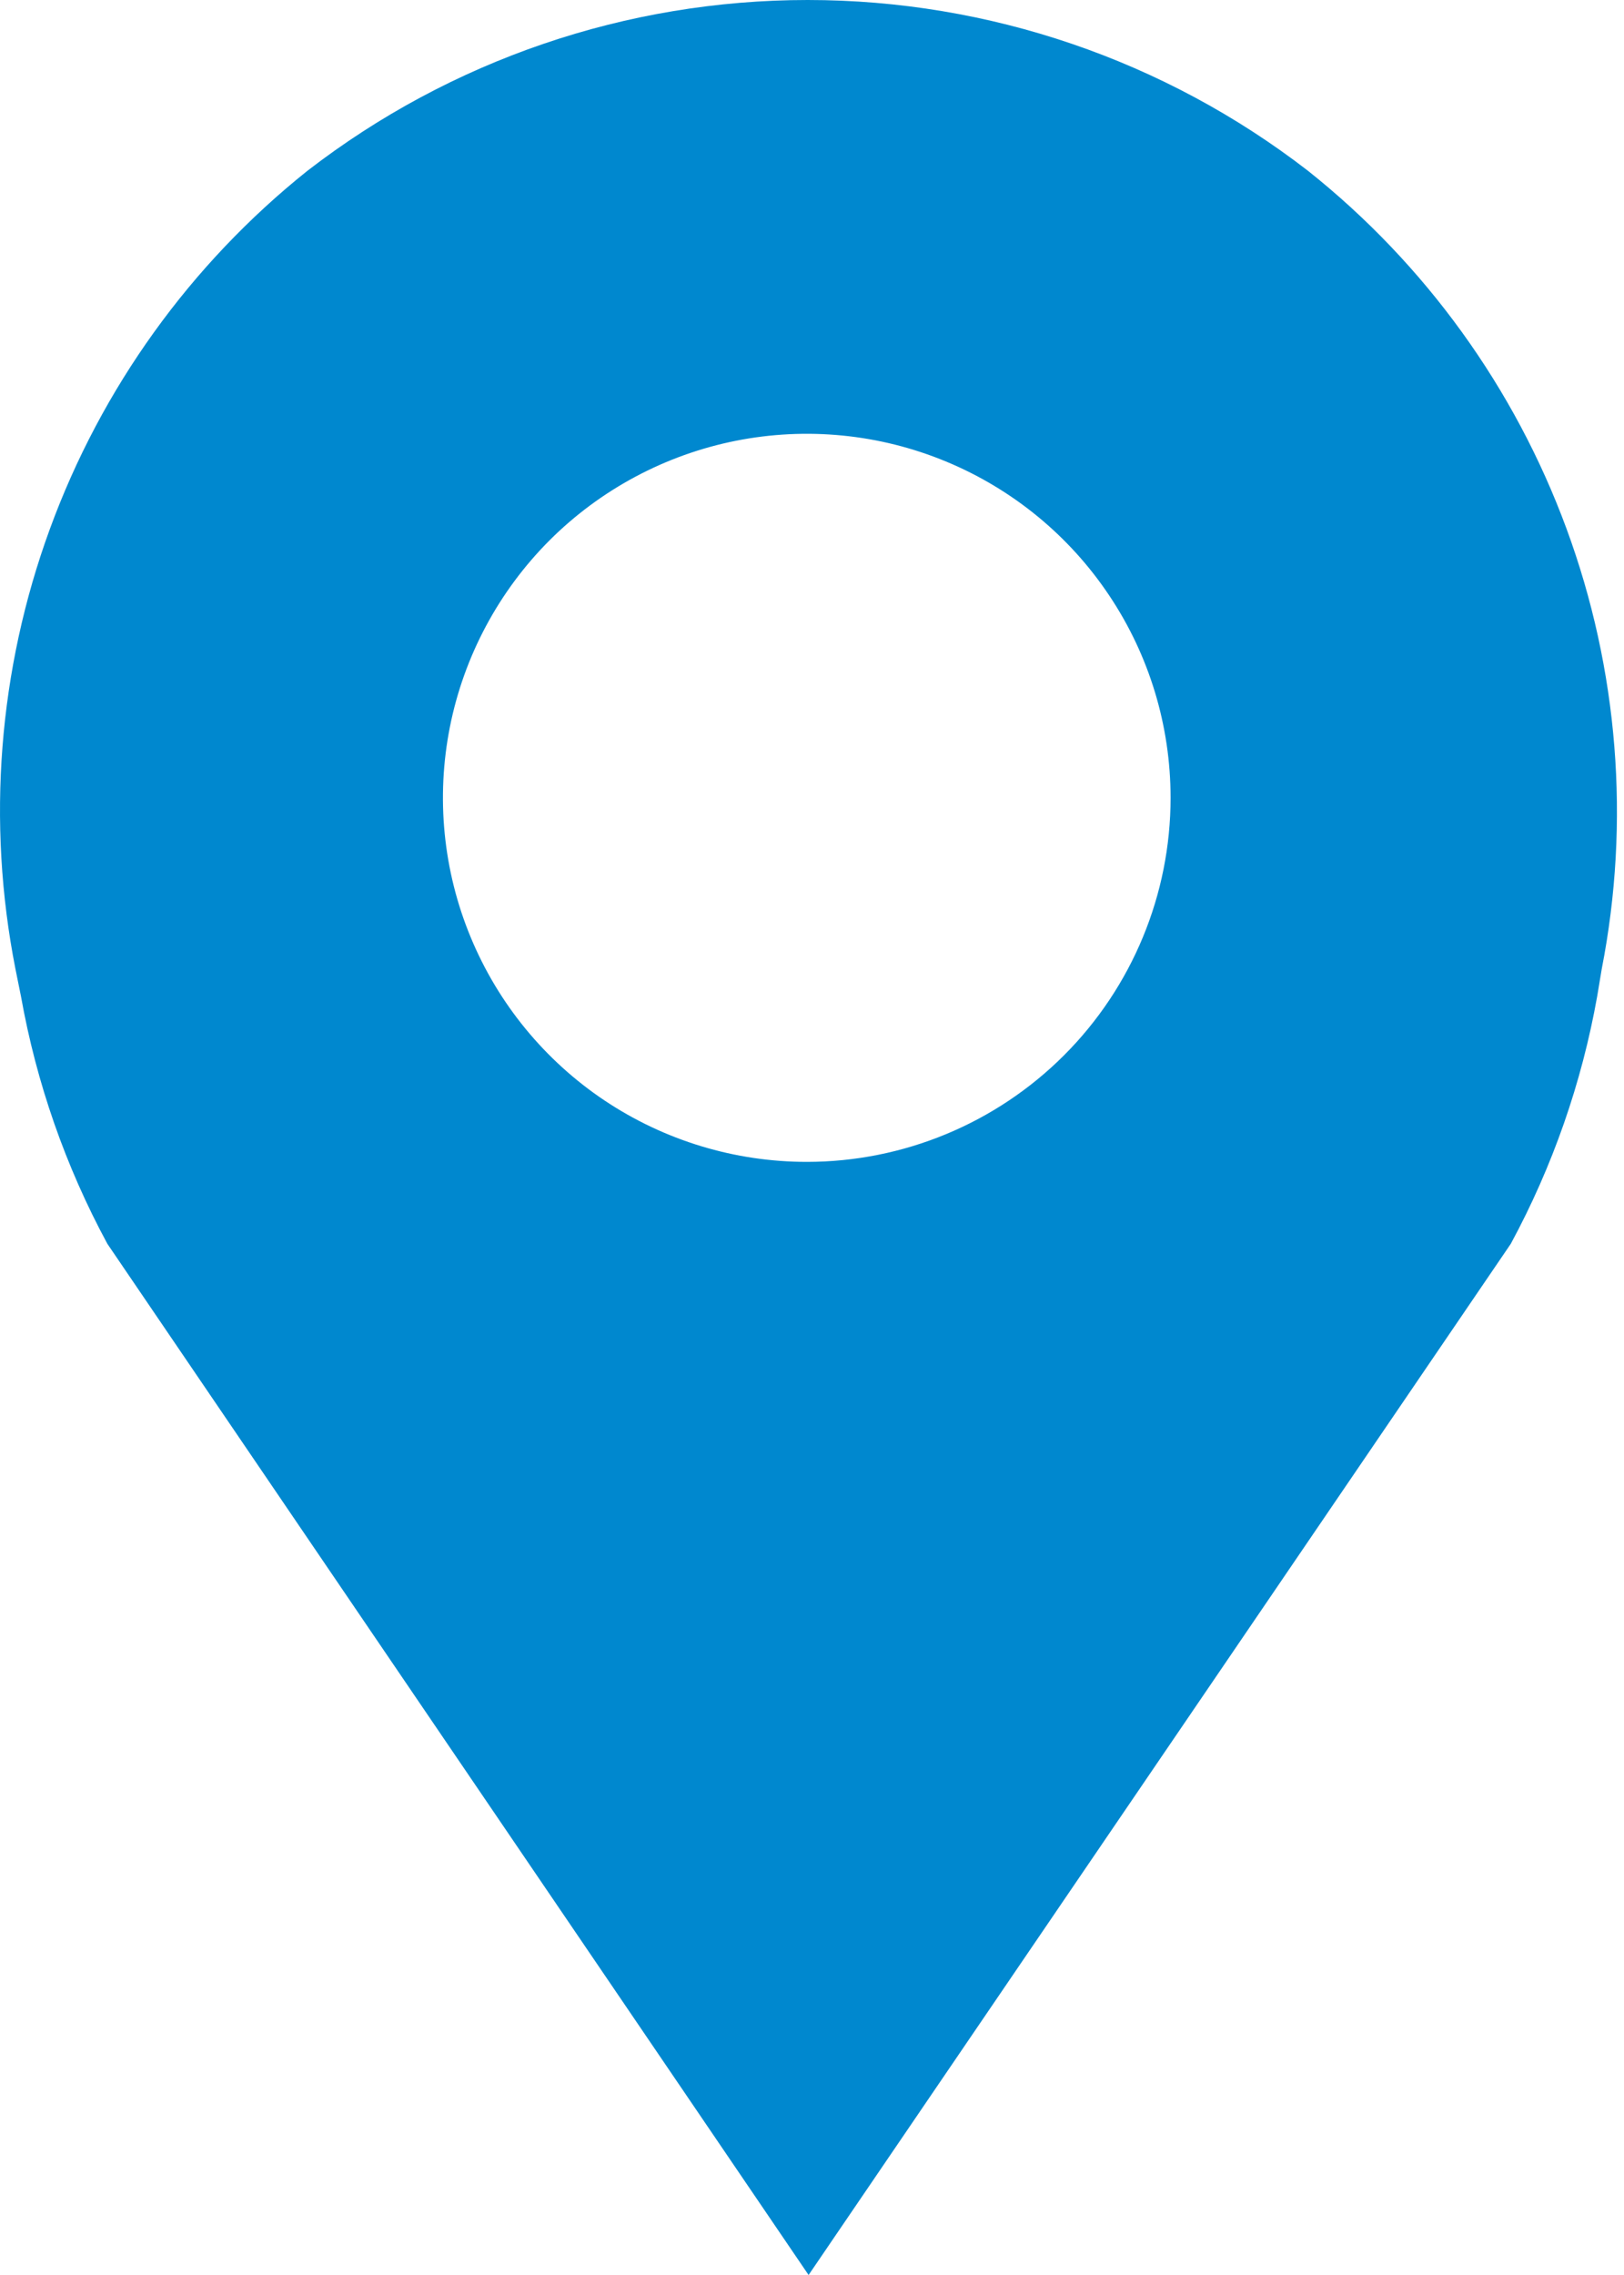 <?xml version="1.0" encoding="UTF-8"?> <svg xmlns="http://www.w3.org/2000/svg" width="20" height="28" viewBox="0 0 20 28" fill="none"> <path d="M16.108 2.102C14.343 0.739 12.177 0 9.947 0C7.717 0 5.551 0.739 3.786 2.102C2.345 3.253 1.248 4.778 0.614 6.511C-0.02 8.243 -0.166 10.116 0.19 11.925L0.258 12.261C0.448 13.327 0.807 14.356 1.322 15.308L9.958 28L18.606 15.308C19.121 14.356 19.48 13.327 19.67 12.261L19.726 11.925C20.08 10.114 19.93 8.239 19.292 6.507C18.654 4.775 17.553 3.251 16.108 2.102ZM9.936 14.3C9.05 14.3 8.183 14.037 7.446 13.545C6.71 13.053 6.135 12.353 5.796 11.534C5.457 10.716 5.368 9.815 5.541 8.945C5.714 8.076 6.141 7.278 6.767 6.651C7.394 6.025 8.193 5.598 9.062 5.425C9.931 5.252 10.832 5.341 11.65 5.68C12.469 6.019 13.169 6.593 13.661 7.33C14.154 8.067 14.416 8.933 14.416 9.82C14.416 11.008 13.944 12.148 13.104 12.988C12.264 13.828 11.124 14.3 9.936 14.3Z" fill="#0088CF"></path> </svg> 